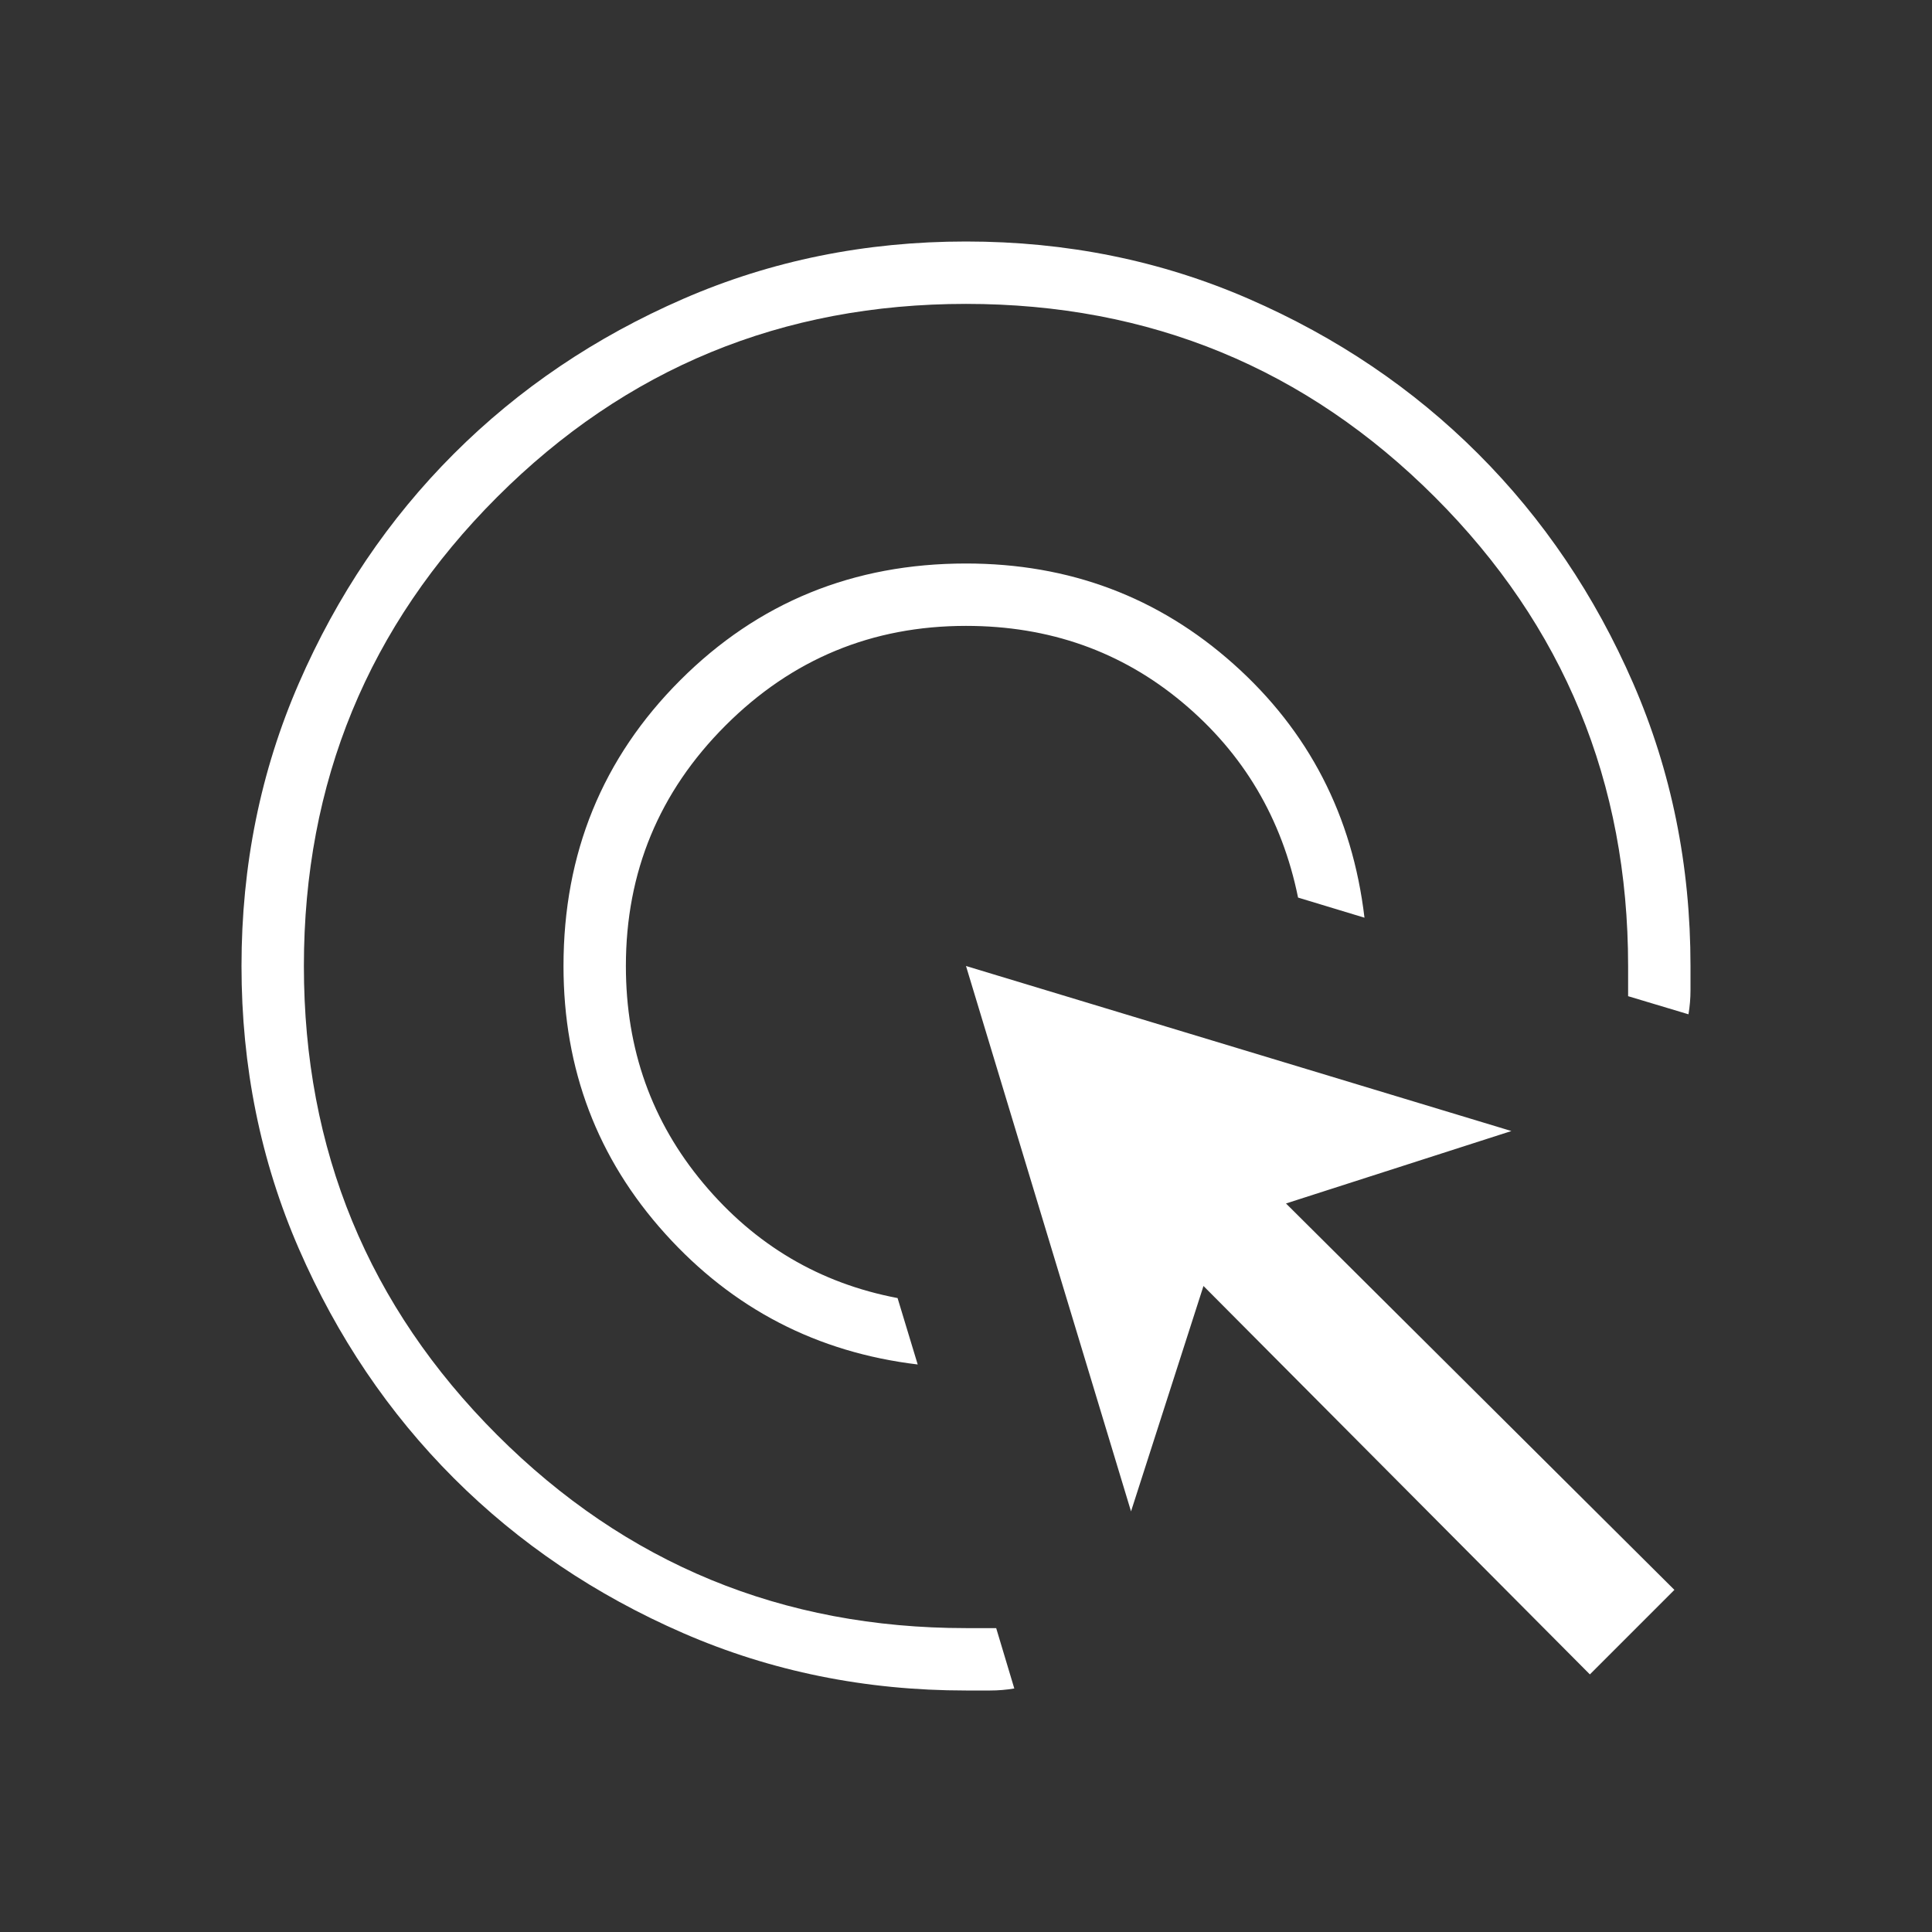 <svg xmlns="http://www.w3.org/2000/svg" height="48" width="48" style="fill:#FFFFFF;"><rect width="100%" height="100%" fill="#333333" stroke="none"/><path d="M22.8 33.9Q19.05 33.45 16.525 30.65Q14 27.85 14 24Q14 19.8 16.9 16.9Q19.8 14 24 14Q27.85 14 30.65 16.5Q33.45 19 33.9 22.8L32.25 22.3Q31.65 19.35 29.375 17.45Q27.1 15.55 24 15.55Q20.5 15.55 18.025 18.025Q15.55 20.5 15.55 24Q15.55 27.1 17.475 29.4Q19.4 31.7 22.3 32.25ZM24 42Q20.25 42 16.975 40.575Q13.7 39.15 11.275 36.725Q8.85 34.3 7.425 31.025Q6 27.75 6 24Q6 20.25 7.425 16.975Q8.85 13.7 11.275 11.275Q13.7 8.85 16.975 7.425Q20.25 6 24 6Q27.75 6 31.025 7.425Q34.3 8.85 36.725 11.275Q39.15 13.7 40.575 16.975Q42 20.25 42 24Q42 24.3 42 24.6Q42 24.9 41.95 25.2L40.45 24.75V24Q40.45 17.15 35.65 12.35Q30.85 7.55 24 7.55Q17.15 7.55 12.35 12.35Q7.55 17.15 7.55 24Q7.55 30.85 12.35 35.65Q17.15 40.45 24 40.45H24.75L25.2 41.95Q24.9 42 24.6 42Q24.3 42 24 42ZM39.5 41.6 29.9 31.95 28.1 37.55 24 24 37.55 28.1 31.95 29.9 41.6 39.5Z"></path></svg>